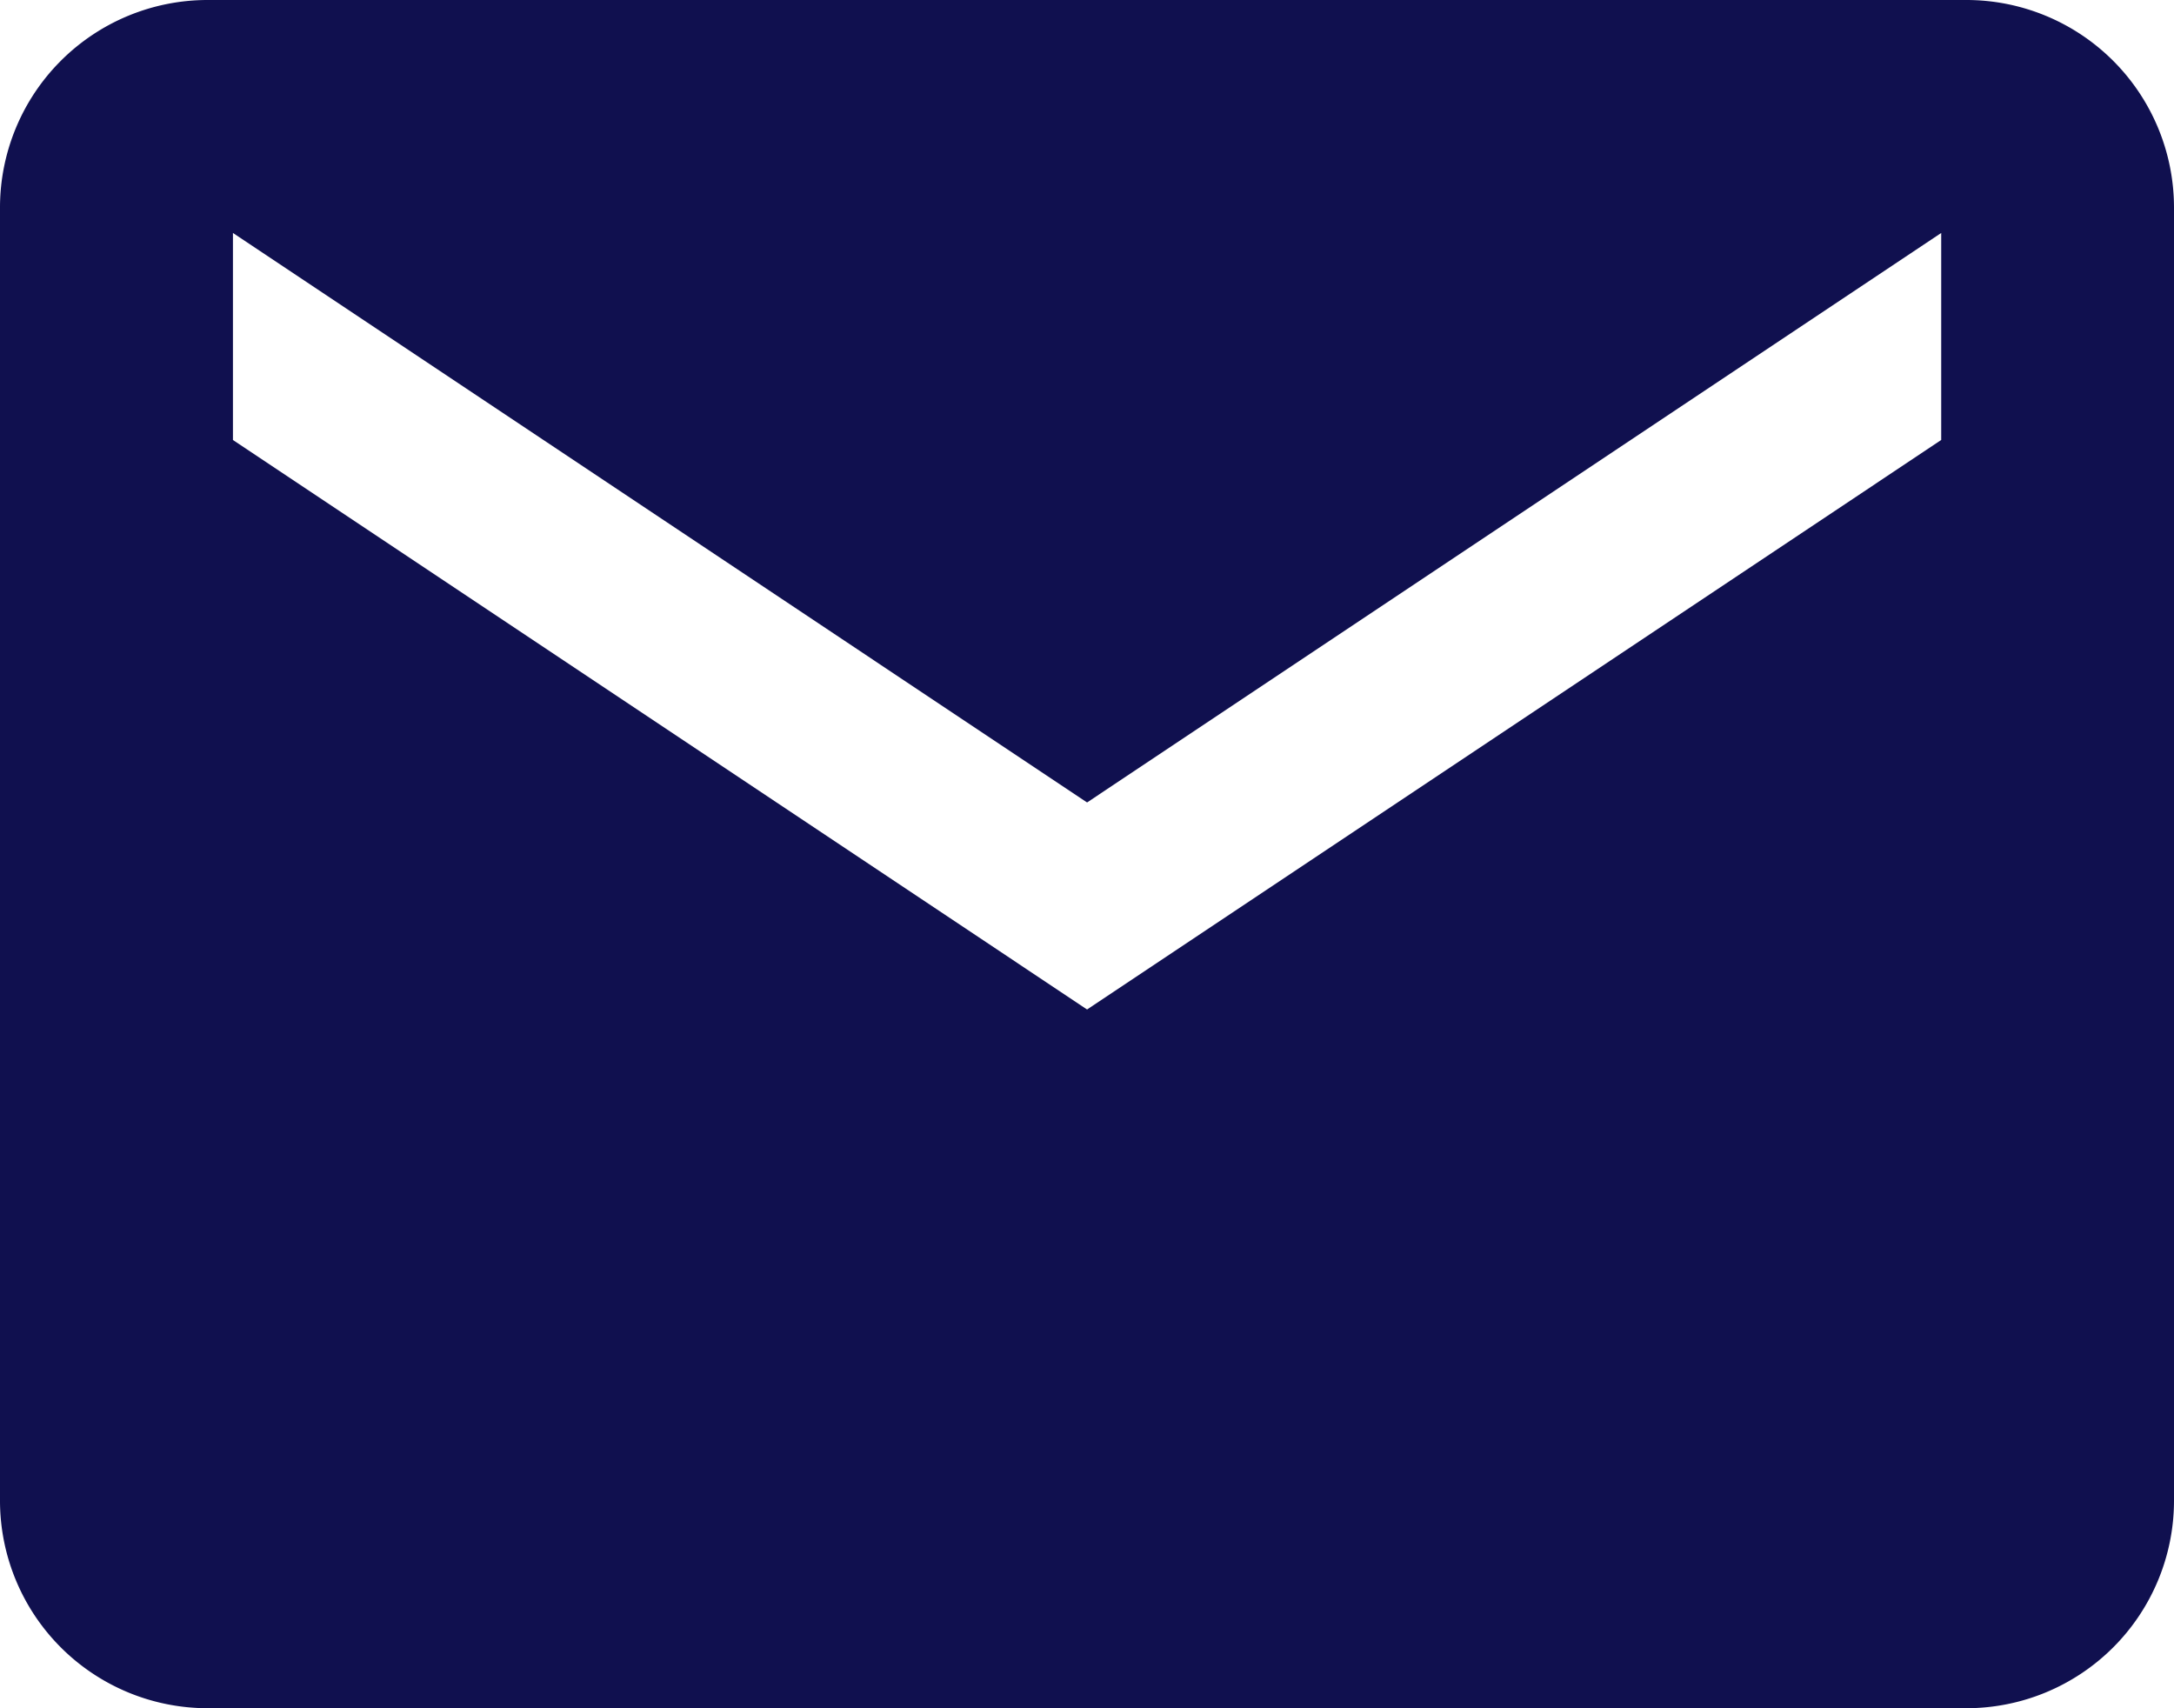 <svg xmlns="http://www.w3.org/2000/svg" width="13.999" height="11" viewBox="0 0 13.999 11">
  <path id="Icon-mail-dark" d="M14.916,5.625H3.583A1.337,1.337,0,0,0,2.25,6.958v8.333a1.337,1.337,0,0,0,1.333,1.333H14.916a1.337,1.337,0,0,0,1.333-1.333V6.958A1.337,1.337,0,0,0,14.916,5.625ZM14.75,8.458l-5.5,3.667L3.75,8.458V7.125l5.5,3.667,5.5-3.667Z" transform="translate(-2.25 -5.625)" fill="#10104f"/>
</svg>
